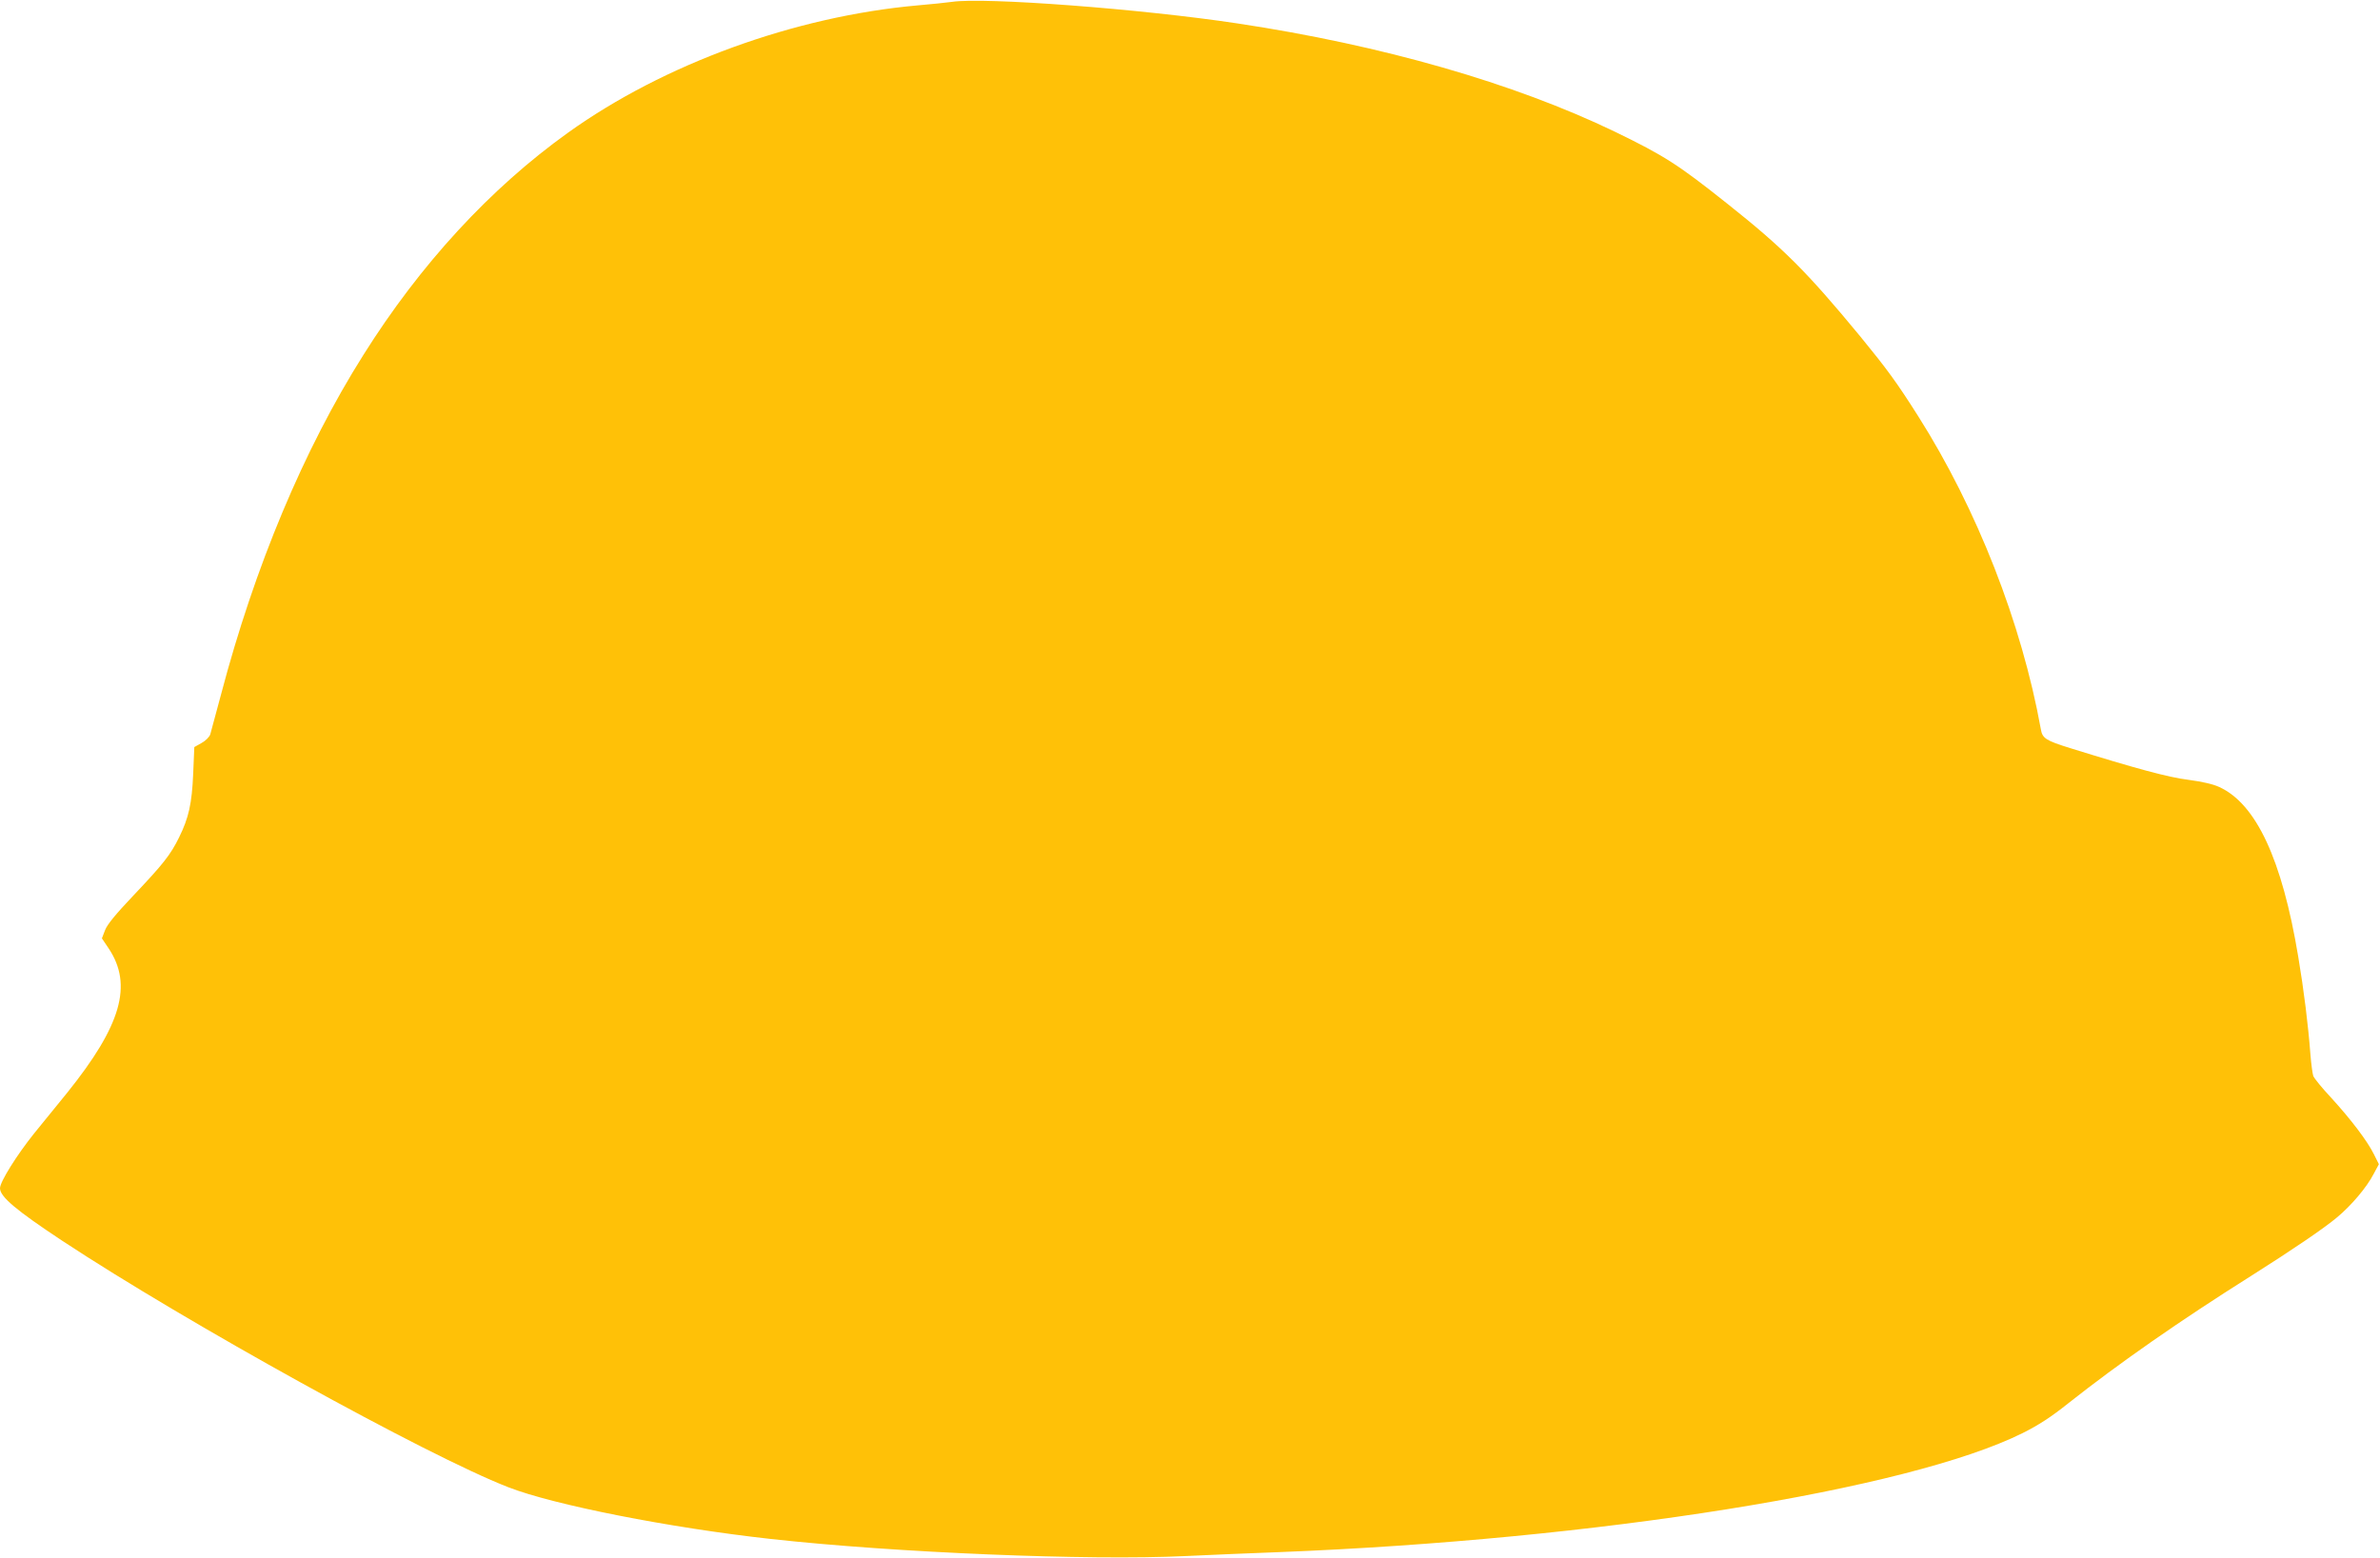 <?xml version="1.0" standalone="no"?>
<!DOCTYPE svg PUBLIC "-//W3C//DTD SVG 20010904//EN"
 "http://www.w3.org/TR/2001/REC-SVG-20010904/DTD/svg10.dtd">
<svg version="1.0" xmlns="http://www.w3.org/2000/svg"
 width="1280pt" height="838pt" viewBox="0 0 1280 838"
 preserveAspectRatio="xMidYMid meet">
<g transform="translate(0,838) scale(0.1,-0.1)"
fill="#ffc107" stroke="none">
<path d="M5120 8370 c-30 -4 -113 -13 -185 -19 -661 -59 -1364 -315 -1879
-684 -419 -300 -795 -708 -1102 -1197 -321 -509 -584 -1138 -765 -1825 -28
-104 -54 -201 -58 -215 -4 -14 -25 -35 -47 -47 l-39 -22 -6 -143 c-7 -162 -24
-238 -76 -343 -46 -94 -86 -144 -246 -313 -94 -99 -141 -156 -152 -186 l-17
-44 37 -55 c130 -196 67 -414 -224 -776 -42 -51 -122 -150 -178 -219 -93 -116
-183 -260 -183 -294 0 -46 87 -119 335 -283 667 -440 1958 -1154 2397 -1325
245 -96 871 -219 1413 -279 669 -74 1710 -117 2230 -92 132 6 357 16 500 21
1711 67 3388 335 4002 640 86 43 153 86 248 162 272 215 599 443 980 683 217
137 394 257 464 316 77 64 160 162 197 234 l28 52 -27 54 c-35 71 -124 188
-230 304 -48 51 -91 104 -96 117 -4 12 -11 64 -15 113 -12 159 -35 346 -66
530 -87 522 -226 820 -424 911 -34 16 -93 29 -167 39 -107 13 -283 61 -634
170 -132 41 -151 53 -159 102 -103 570 -343 1184 -659 1683 -116 183 -168 254
-312 430 -287 348 -414 475 -715 714 -265 211 -340 259 -604 387 -543 262
-1253 466 -2031 583 -515 78 -1363 142 -1535 116z"/>
</g>
</svg>
